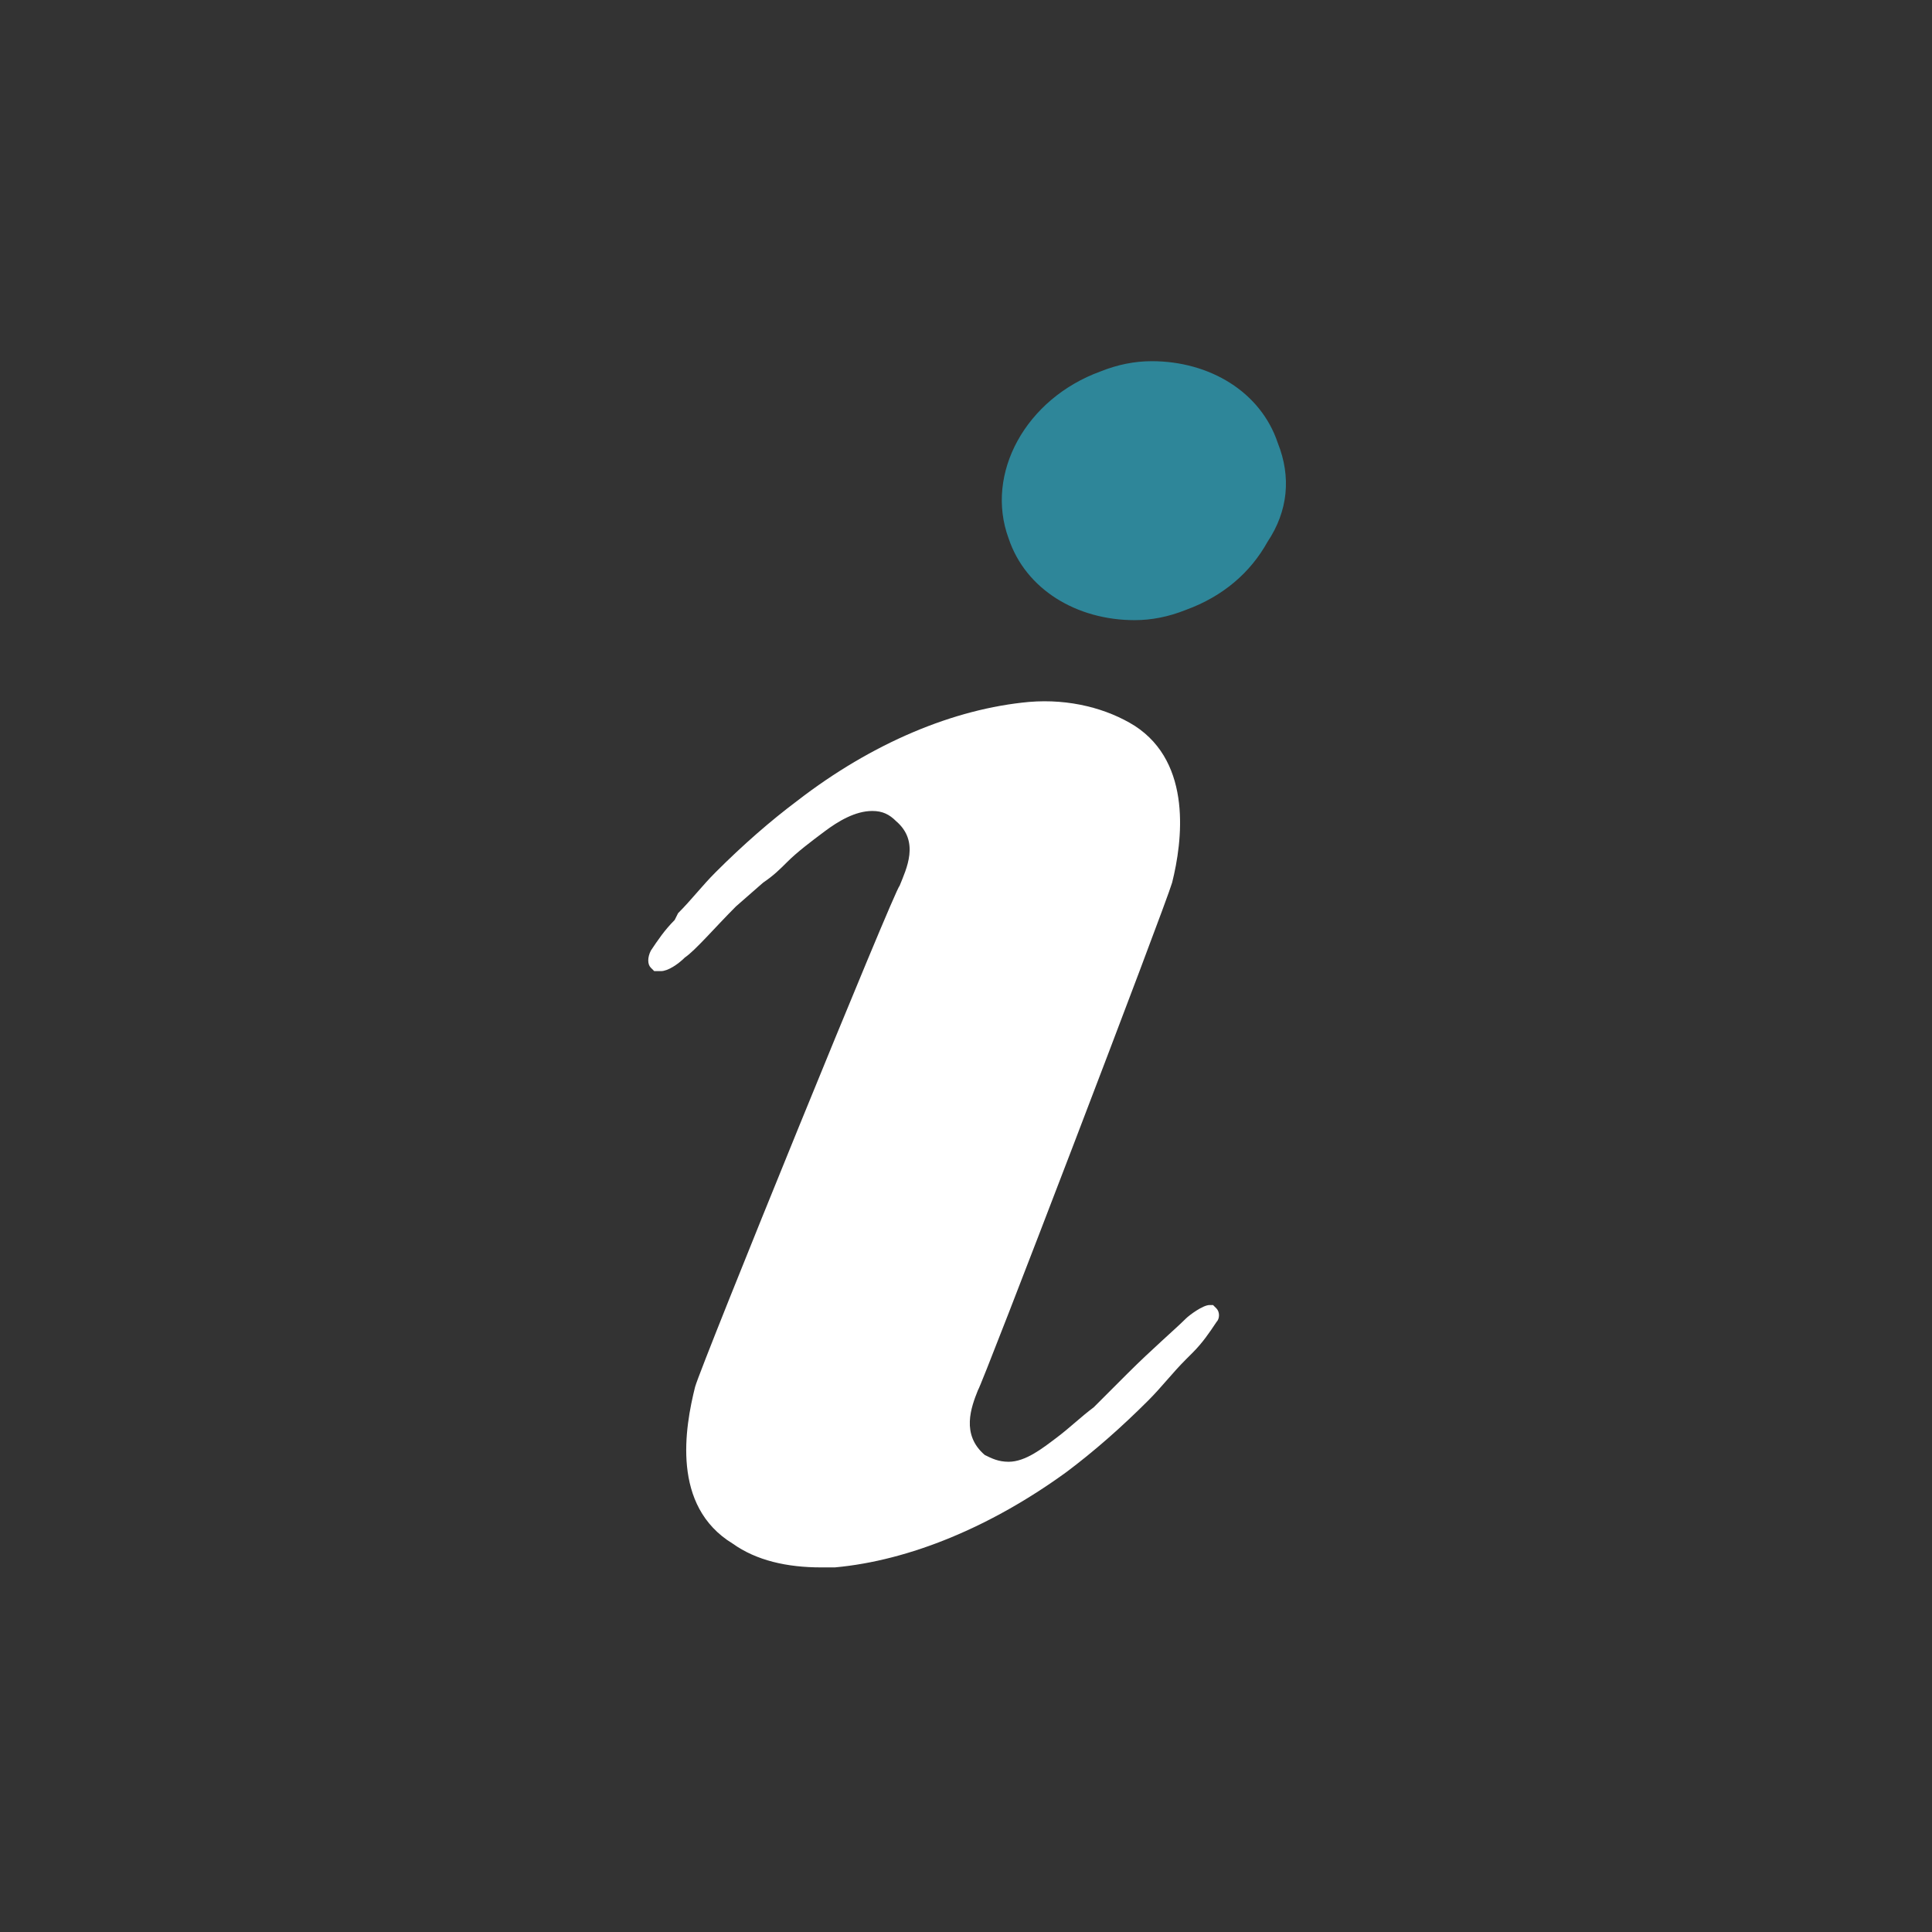 <?xml version="1.0" encoding="utf-8"?>
<!-- Generator: Adobe Illustrator 18.0.0, SVG Export Plug-In . SVG Version: 6.00 Build 0)  -->
<!DOCTYPE svg PUBLIC "-//W3C//DTD SVG 1.1//EN" "http://www.w3.org/Graphics/SVG/1.1/DTD/svg11.dtd">
<svg version="1.1" id="Calque_1" xmlns="http://www.w3.org/2000/svg" xmlns:xlink="http://www.w3.org/1999/xlink" x="0px" y="0px"
	 viewBox="0 0 56.7 56.7" enable-background="new 0 0 56.7 56.7" xml:space="preserve">
<rect x="0" y="0" width="56.7" height="56.7" fill="#333333" stroke="none"/>
<g>
	<path fill="#FFFFFF" d="M35.7,38.4L35.7,38.4l-0.1-0.1l-0.1,0c-0.2,0-0.6,0.3-0.7,0.4c-0.3,0.3-1,0.9-1.7,1.6l-1,1
		c-0.4,0.3-0.7,0.6-1.1,0.9c-0.4,0.3-0.9,0.7-1.4,0.7c-0.3,0-0.5-0.1-0.7-0.2c-0.7-0.6-0.4-1.4-0.2-1.9c0.1-0.1,5.5-14.2,5.7-14.9
		c0.3-1.2,0.6-3.5-1.1-4.6c-0.8-0.5-1.9-0.8-3.1-0.7c-2.2,0.2-4.6,1.2-6.8,2.9c-0.8,0.6-1.6,1.3-2.4,2.1c-0.4,0.4-0.7,0.8-1.1,1.2
		L19.8,27c-0.3,0.3-0.5,0.6-0.7,0.9c-0.1,0.2-0.1,0.4,0,0.5l0.1,0.1l0.2,0c0.2,0,0.5-0.2,0.7-0.4c0.3-0.2,0.9-0.9,1.5-1.5l0.8-0.7
		c0.3-0.2,0.5-0.4,0.7-0.6c0.3-0.3,0.7-0.6,1.1-0.9c0.4-0.3,0.9-0.6,1.4-0.6c0.3,0,0.5,0.1,0.7,0.3c0.7,0.6,0.3,1.4,0.1,1.9
		C26.3,26,20.6,40,20.4,40.7c-0.3,1.2-0.7,3.5,1.1,4.6c0.7,0.5,1.6,0.7,2.6,0.7c0.1,0,0.3,0,0.4,0c2.2-0.2,4.6-1.2,6.8-2.8
		c0.8-0.6,1.6-1.3,2.4-2.1c0.4-0.4,0.7-0.8,1.1-1.2l0.2-0.2c0.3-0.3,0.5-0.6,0.7-0.9C35.8,38.7,35.8,38.5,35.7,38.4z"/>
	<path fill="#2E8699" d="M33.8,10.8c-0.5,0-1,0.1-1.4,0.2c-2.1,0.7-3.2,2.8-2.6,4.6c0.5,1.4,1.9,2.3,3.5,2.3c0.5,0,1-0.1,1.4-0.2
		c1-0.3,1.8-1,2.3-1.9c0.5-0.9,0.6-1.8,0.3-2.7C36.8,11.8,35.4,10.8,33.8,10.8z"/>
	<path fill="#2E8699" d="M37.5,13c-0.5-1.5-2-2.4-3.7-2.4c-0.5,0-1,0.1-1.5,0.3c-2.2,0.8-3.4,3-2.7,4.9c0.5,1.5,2,2.4,3.7,2.4
		c0.5,0,1-0.1,1.5-0.3c1.1-0.4,1.9-1.1,2.4-2C37.8,15,37.9,14,37.5,13z"/>
</g>
</svg>
